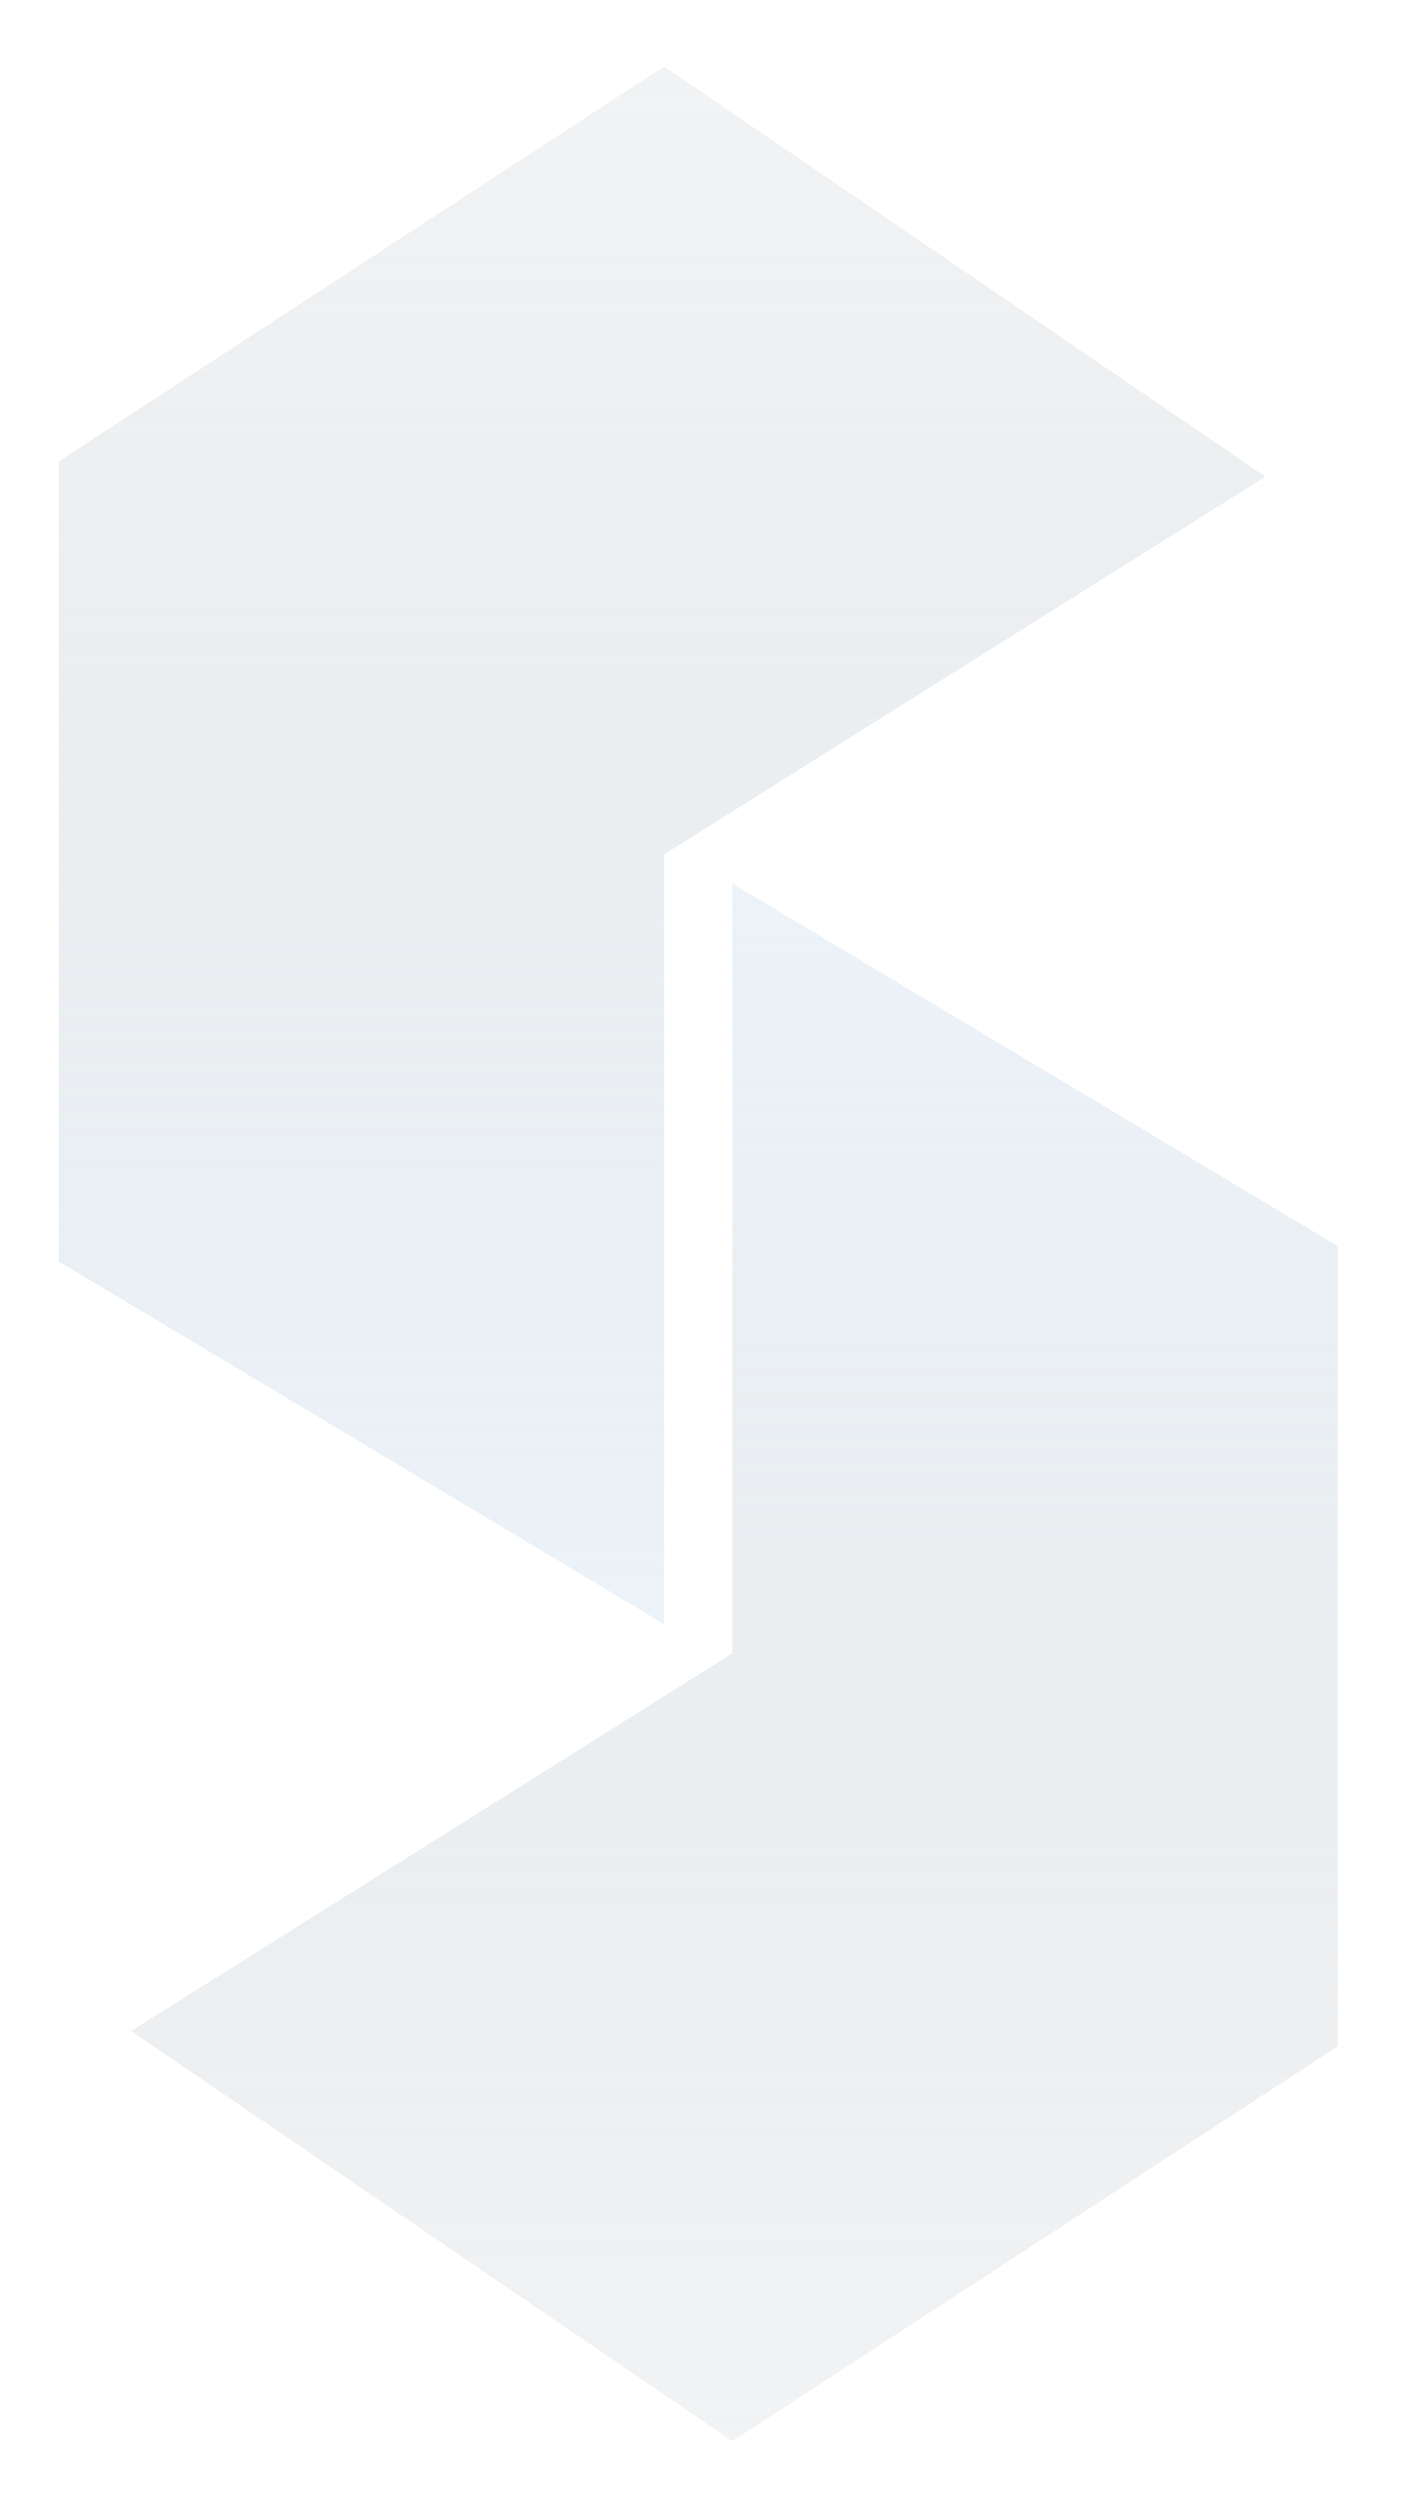 <svg width="92" height="164" viewBox="0 0 92 164" fill="none" xmlns="http://www.w3.org/2000/svg">
<g filter="url(#filter0_d_197_2028)">
<path d="M87.778 78.31L48.494 54.785L48.062 54.483V105.023L8.602 129.806L48.061 156.719L87.778 130.815V78.31Z" fill="url(#paint0_linear_197_2028)" fill-opacity="0.3"/>
<path d="M3.865 79.325L43.149 102.85L43.581 103.152L43.581 52.611L83.041 27.829L43.581 0.915L3.865 26.82L3.865 79.325Z" fill="url(#paint1_linear_197_2028)" fill-opacity="0.3"/>
</g>
<defs>
<filter id="filter0_d_197_2028" x="0.422" y="0.916" width="90.8" height="162.689" filterUnits="userSpaceOnUse" color-interpolation-filters="sRGB">
<feFlood flood-opacity="0" result="BackgroundImageFix"/>
<feColorMatrix in="SourceAlpha" type="matrix" values="0 0 0 0 0 0 0 0 0 0 0 0 0 0 0 0 0 0 127 0" result="hardAlpha"/>
<feOffset dy="3.443"/>
<feGaussianBlur stdDeviation="1.721"/>
<feComposite in2="hardAlpha" operator="out"/>
<feColorMatrix type="matrix" values="0 0 0 0 0 0 0 0 0 0 0 0 0 0 0 0 0 0 0.25 0"/>
<feBlend mode="normal" in2="BackgroundImageFix" result="effect1_dropShadow_197_2028"/>
<feBlend mode="normal" in="SourceGraphic" in2="effect1_dropShadow_197_2028" result="shape"/>
</filter>
<linearGradient id="paint0_linear_197_2028" x1="48.19" y1="54.483" x2="48.19" y2="156.719" gradientUnits="userSpaceOnUse">
<stop stop-color="#BFD7EA"/>
<stop offset="1" stop-color="#6C7984" stop-opacity="0.3"/>
</linearGradient>
<linearGradient id="paint1_linear_197_2028" x1="43.453" y1="103.152" x2="43.453" y2="0.915" gradientUnits="userSpaceOnUse">
<stop stop-color="#BFD7EA"/>
<stop offset="1" stop-color="#6C7984" stop-opacity="0.3"/>
</linearGradient>
</defs>
</svg>

